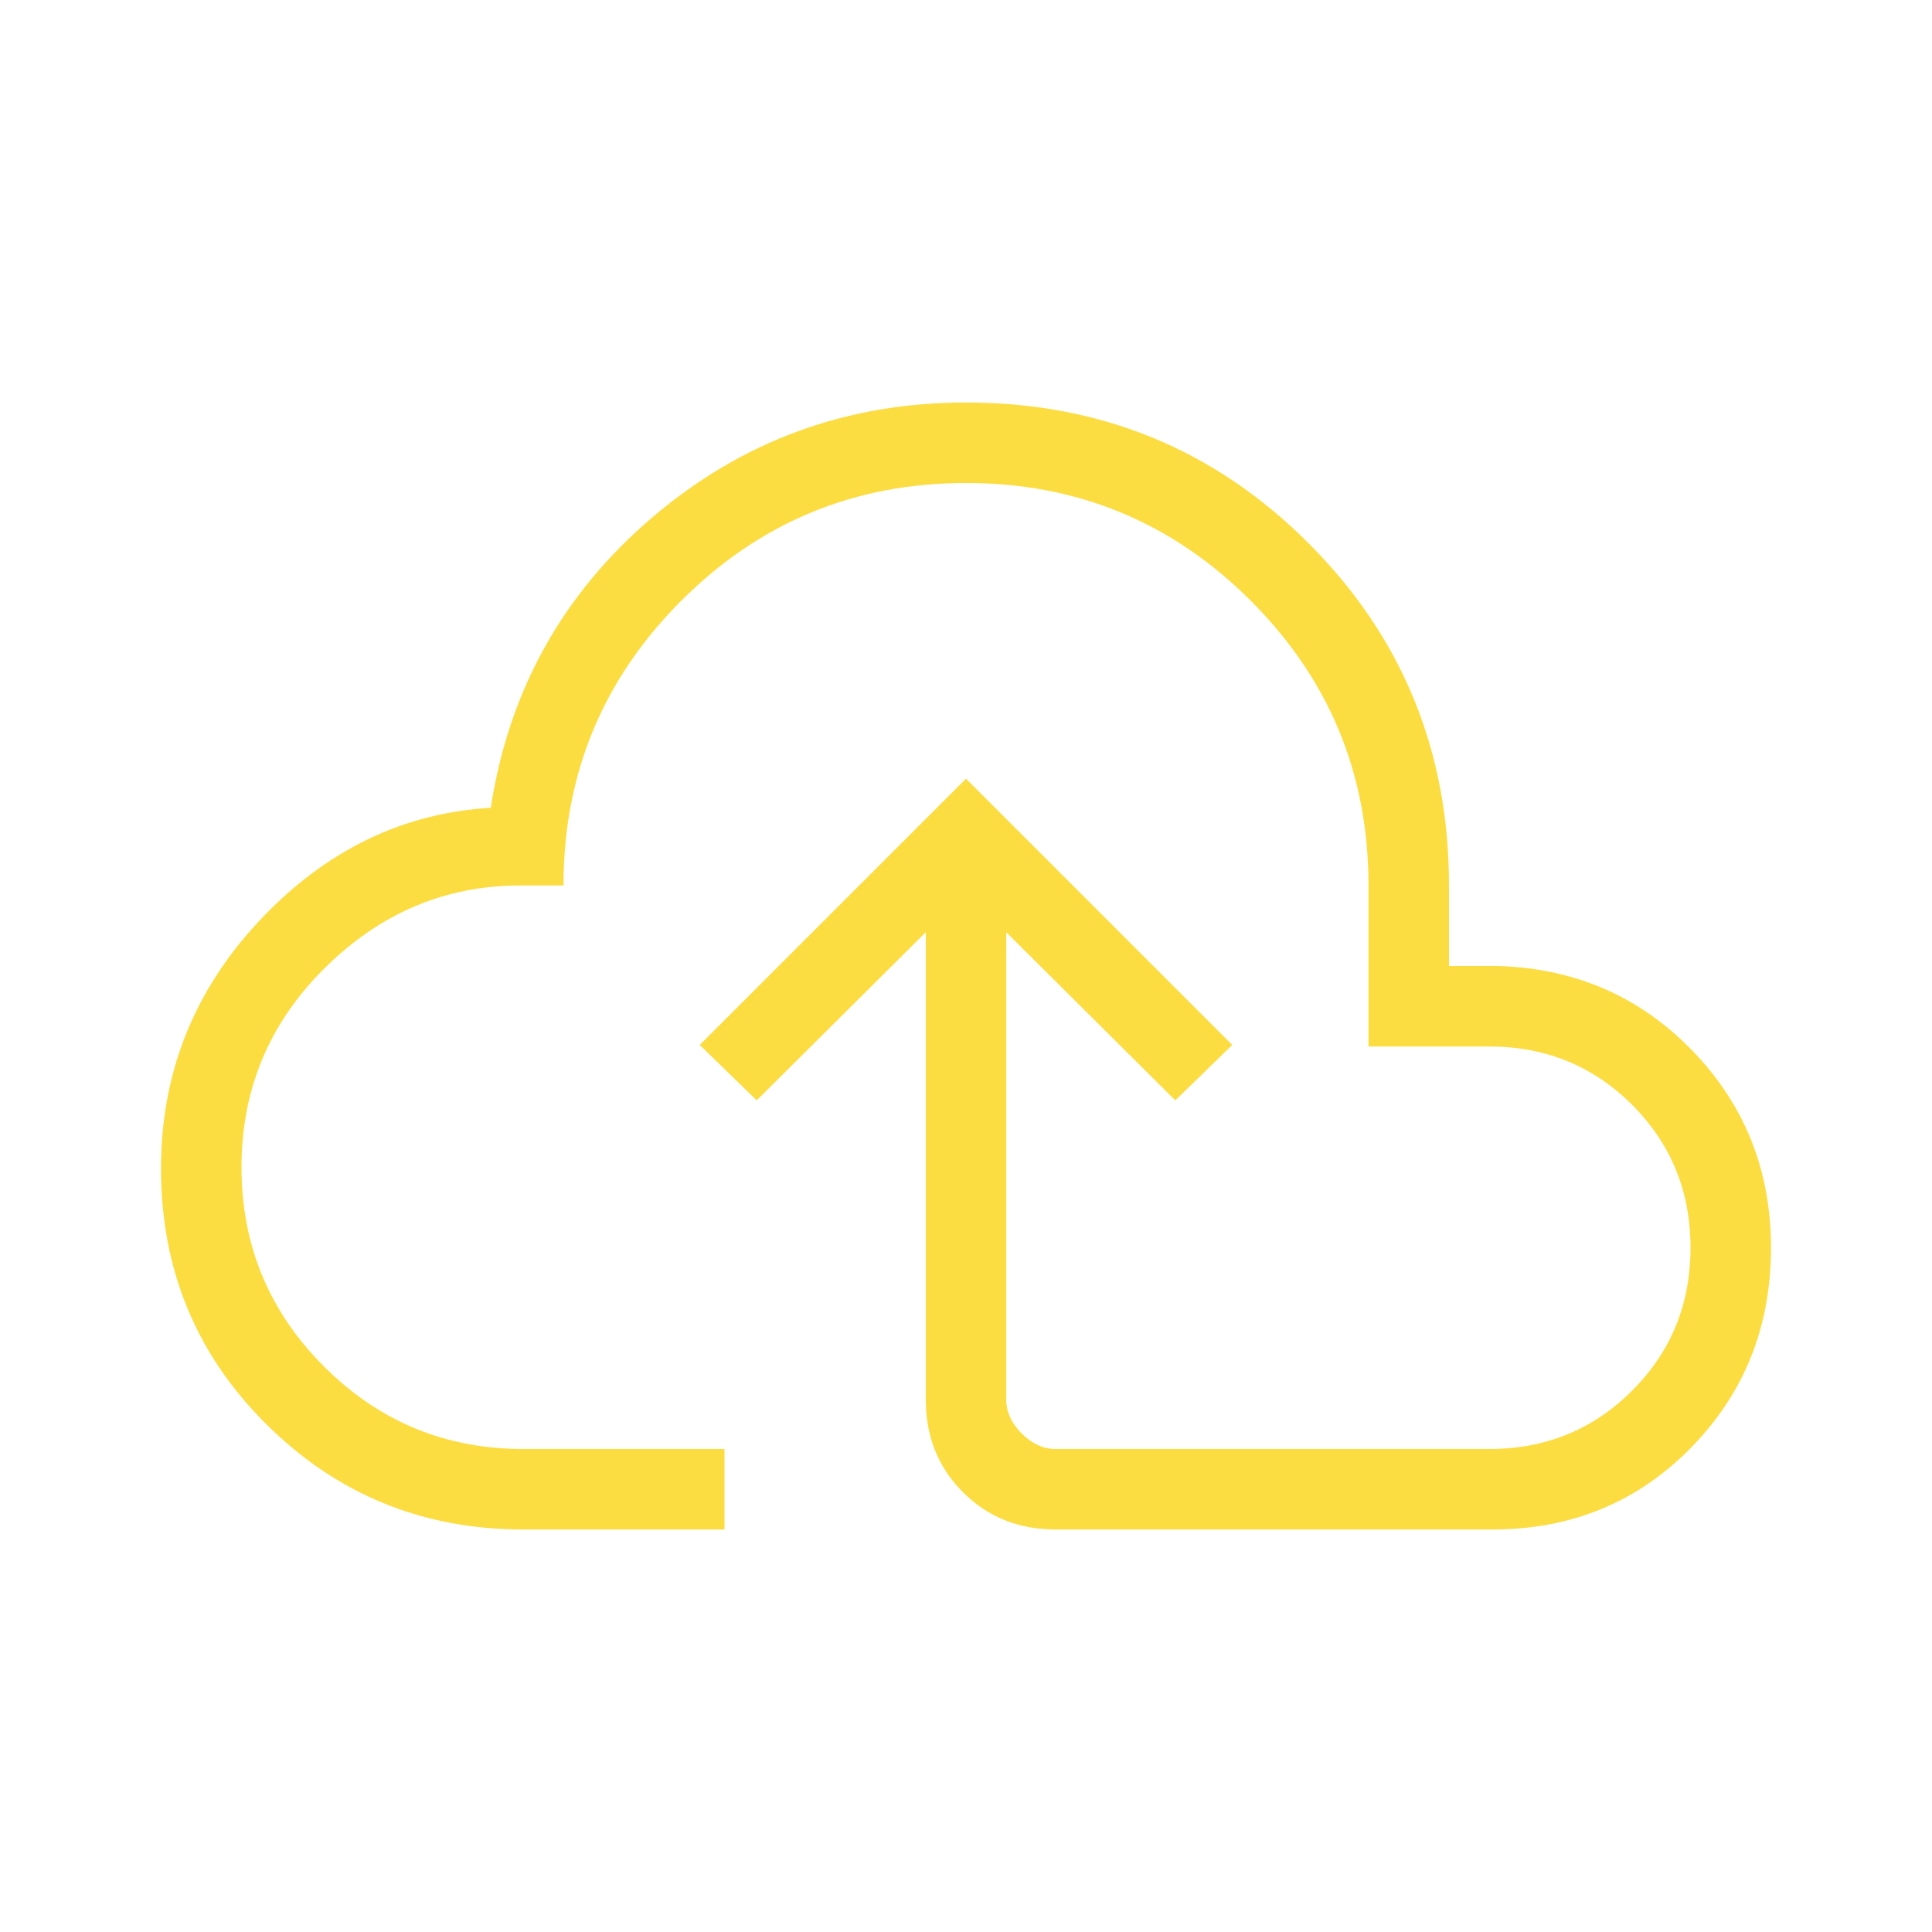 <svg xmlns="http://www.w3.org/2000/svg" height="24px" viewBox="0 -960 960 960" width="24px" fill="#fcdd41"><path d="M260-200q-74.85 0-127.42-52.06Q80-304.11 80-379.31q0-71.07 48.92-123.23 48.93-52.15 114.93-56.08Q257.31-646 324.23-703q66.92-57 155.77-57 100.29 0 170.14 69.86Q720-620.29 720-520v40h24.62q57.46 1.85 96.42 42.19Q880-397.46 880-340q0 58.85-39.81 99.42Q800.38-200 741.54-200H524.62q-27.62 0-46.12-18.5Q460-237 460-264.62v-232.15l-84 83.54-28.31-27.54L480-573.08l132.31 132.31L584-413.23l-84-83.54v232.15q0 9.24 7.69 16.93 7.69 7.69 16.93 7.69H740q42 0 71-29t29-71q0-42-29-71t-71-29h-60v-80q0-83-58.5-141.5T480-720q-83 0-141.5 58.5T280-520h-21.54q-55.69 0-97.08 41Q120-438 120-380t41 99q41 41 99 41h100v40H260Zm220-260Z"/></svg>